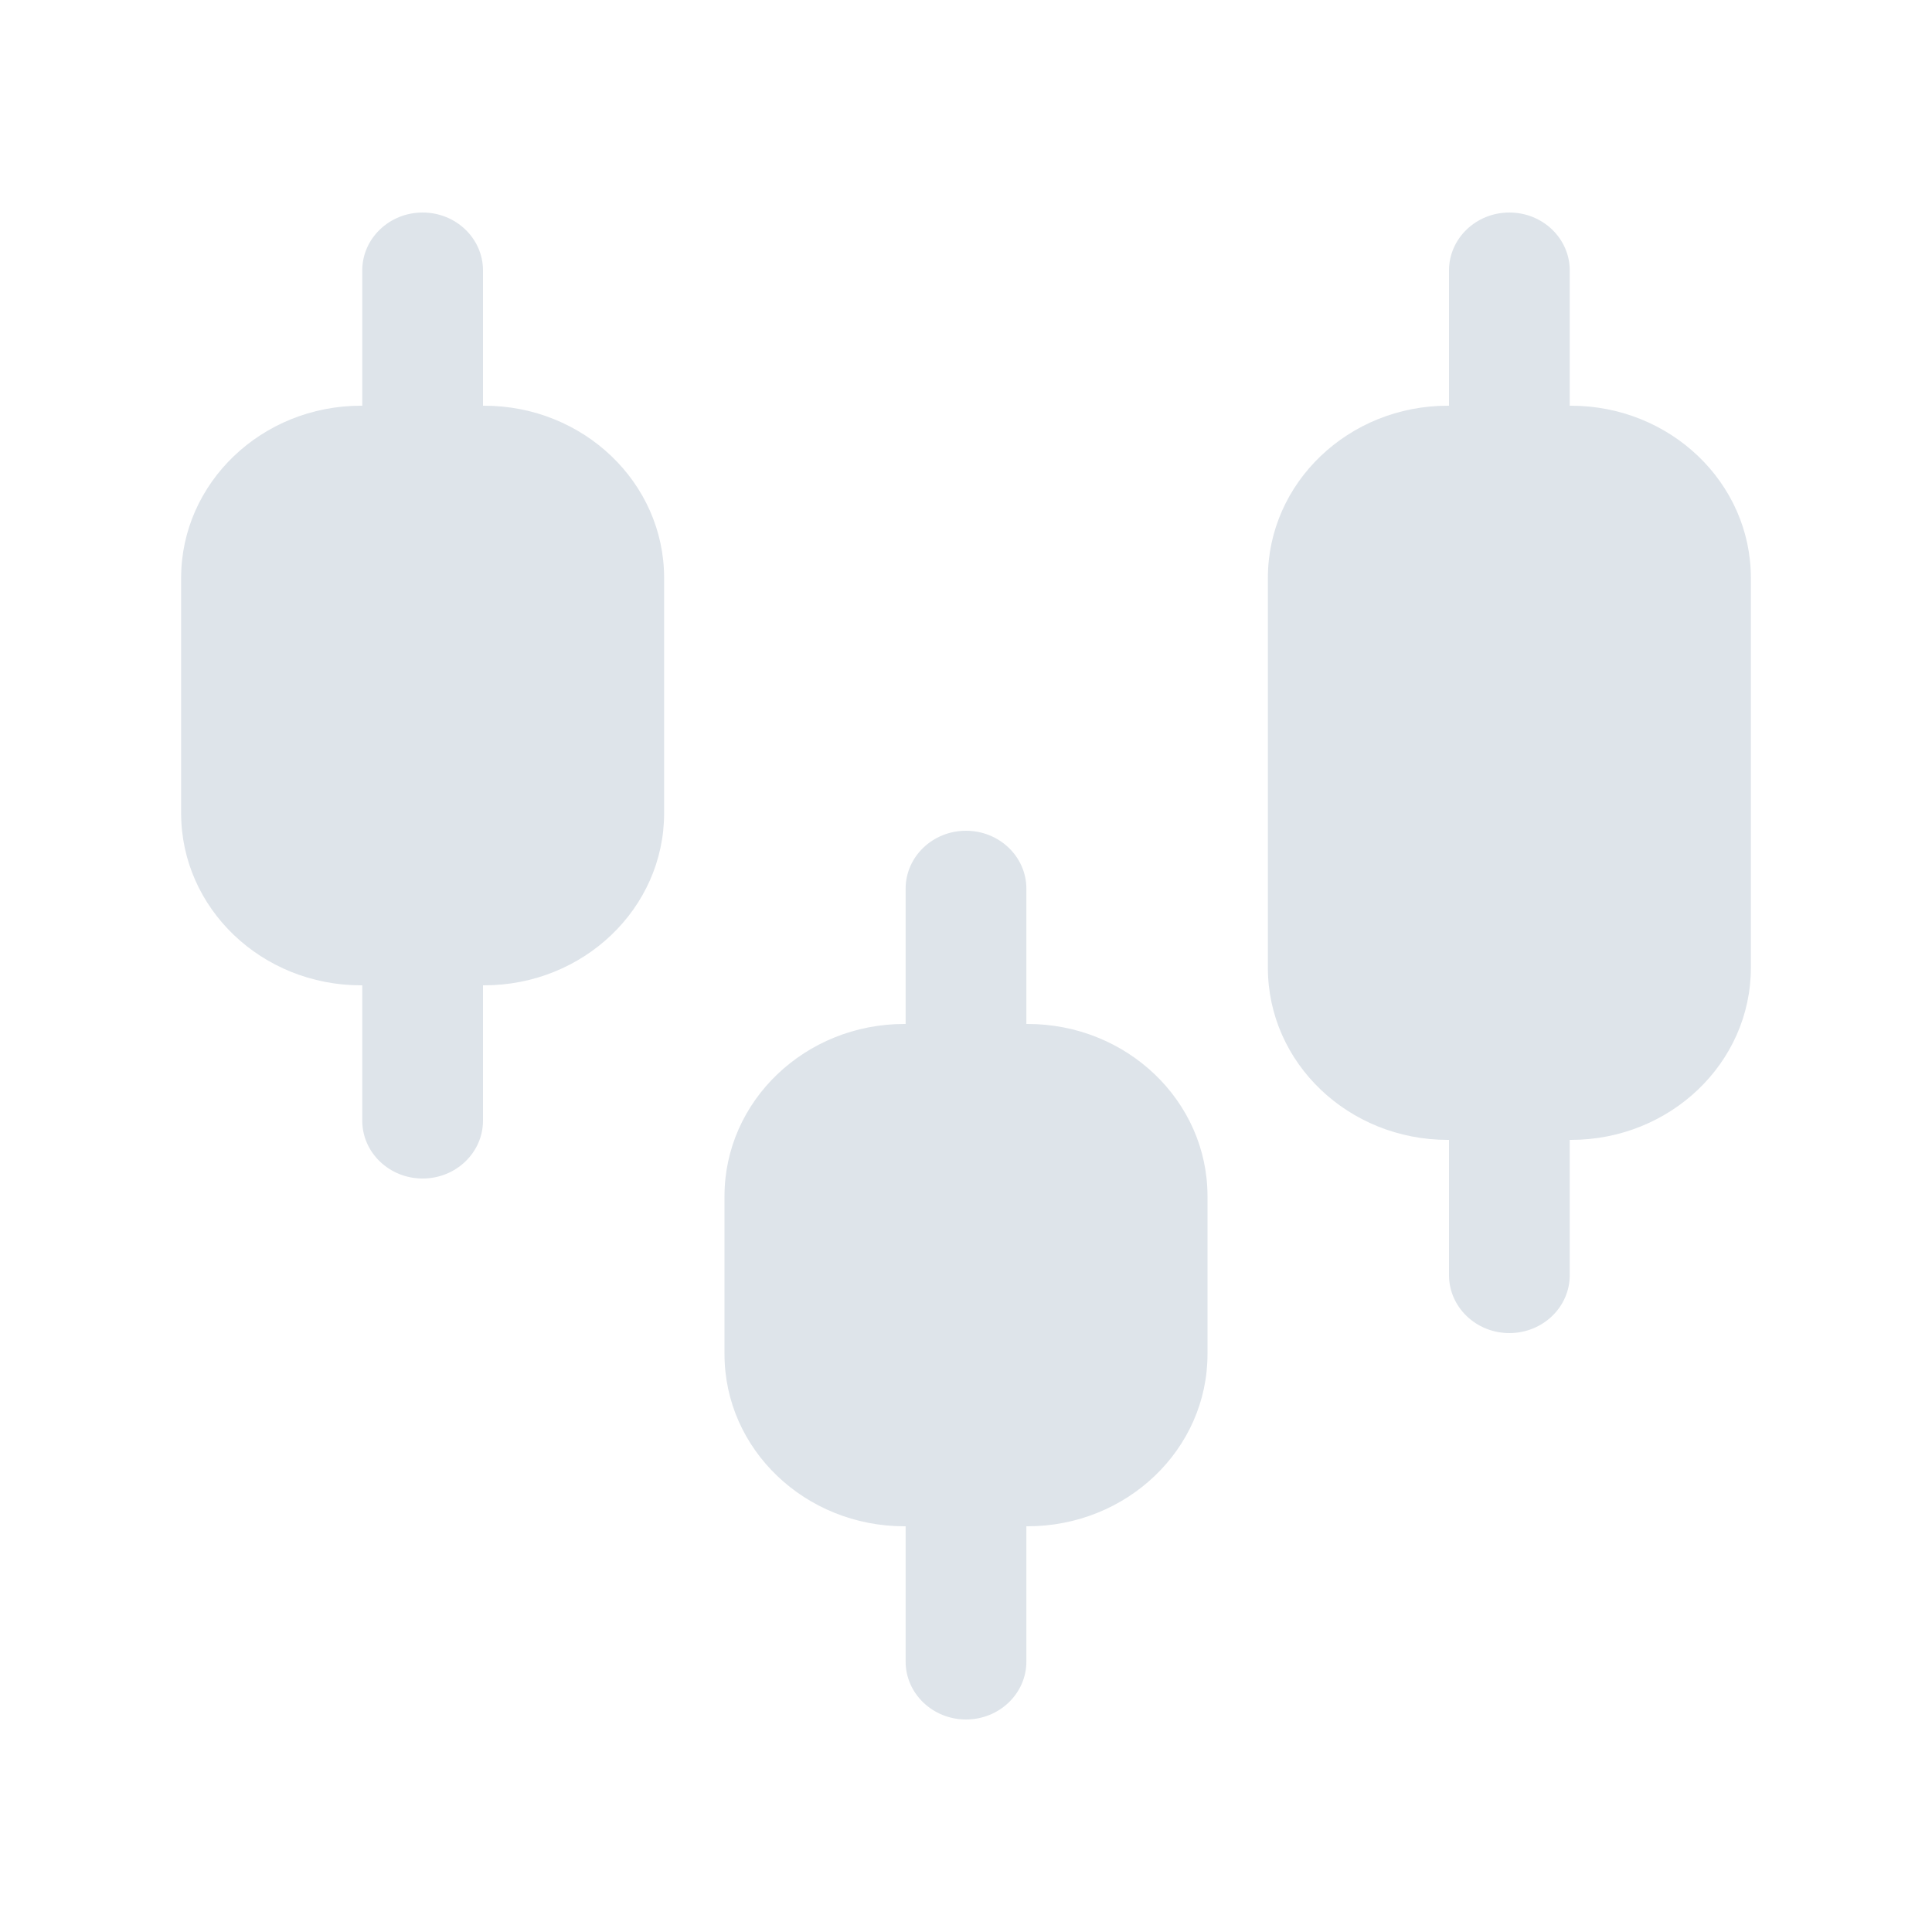 <svg width="24" height="24" viewBox="0 0 24 24" fill="none" xmlns="http://www.w3.org/2000/svg">
<path fill-rule="evenodd" clip-rule="evenodd" d="M5.25 2.64C5.664 2.64 6 2.962 6 3.36V5.76C6 6.158 5.664 6.48 5.25 6.48C4.836 6.48 4.5 6.158 4.5 5.76V3.36C4.5 2.962 4.836 2.64 5.25 2.64Z" fill="#DEE4EA"/>
<path fill-rule="evenodd" clip-rule="evenodd" d="M2.25 7.18C2.25 5.996 3.253 5.04 4.484 5.04H6.015C7.247 5.04 8.25 5.995 8.25 7.18V10.101C8.25 11.286 7.246 12.24 6.015 12.24H4.484C3.253 12.24 2.25 11.286 2.25 10.101V7.18Z" fill="#DEE4EA"/>
<path fill-rule="evenodd" clip-rule="evenodd" d="M5.25 10.8C5.664 10.8 6 11.122 6 11.52V13.92C6 14.318 5.664 14.64 5.25 14.64C4.836 14.64 4.5 14.318 4.5 13.92V11.52C4.5 11.122 4.836 10.8 5.25 10.8Z" fill="#DEE4EA"/>
<path fill-rule="evenodd" clip-rule="evenodd" d="M12 10.32C12.414 10.32 12.75 10.642 12.75 11.04V13.44C12.75 13.838 12.414 14.16 12 14.16C11.586 14.16 11.25 13.838 11.25 13.44V11.04C11.25 10.642 11.586 10.32 12 10.32Z" fill="#DEE4EA"/>
<path fill-rule="evenodd" clip-rule="evenodd" d="M9 14.86C9 13.676 10.003 12.72 11.234 12.72H12.765C13.997 12.72 15 13.675 15 14.86V16.821C15 18.006 13.996 18.96 12.765 18.96H11.234C10.003 18.96 9 18.006 9 16.821V14.86Z" fill="#DEE4EA"/>
<path fill-rule="evenodd" clip-rule="evenodd" d="M12 17.52C12.414 17.52 12.75 17.842 12.75 18.24V20.64C12.75 21.038 12.414 21.36 12 21.36C11.586 21.36 11.25 21.038 11.25 20.64V18.24C11.25 17.842 11.586 17.52 12 17.52Z" fill="#DEE4EA"/>
<path fill-rule="evenodd" clip-rule="evenodd" d="M18.75 2.64C19.164 2.64 19.5 2.962 19.5 3.36V5.76C19.5 6.158 19.164 6.48 18.75 6.48C18.336 6.48 18 6.158 18 5.76V3.36C18 2.962 18.336 2.64 18.75 2.64Z" fill="#DEE4EA"/>
<path fill-rule="evenodd" clip-rule="evenodd" d="M15.75 7.18C15.75 5.996 16.753 5.04 17.984 5.04H19.515C20.747 5.04 21.75 5.995 21.75 7.18V12.021C21.75 13.206 20.746 14.16 19.515 14.16H17.984C16.753 14.16 15.75 13.206 15.75 12.021V7.18Z" fill="#DEE4EA"/>
<path fill-rule="evenodd" clip-rule="evenodd" d="M18.75 12.72C19.164 12.72 19.5 13.042 19.5 13.44V15.84C19.5 16.238 19.164 16.56 18.75 16.56C18.336 16.56 18 16.238 18 15.84V13.44C18 13.042 18.336 12.72 18.75 12.72Z" fill="#DEE4EA"/>
</svg>
